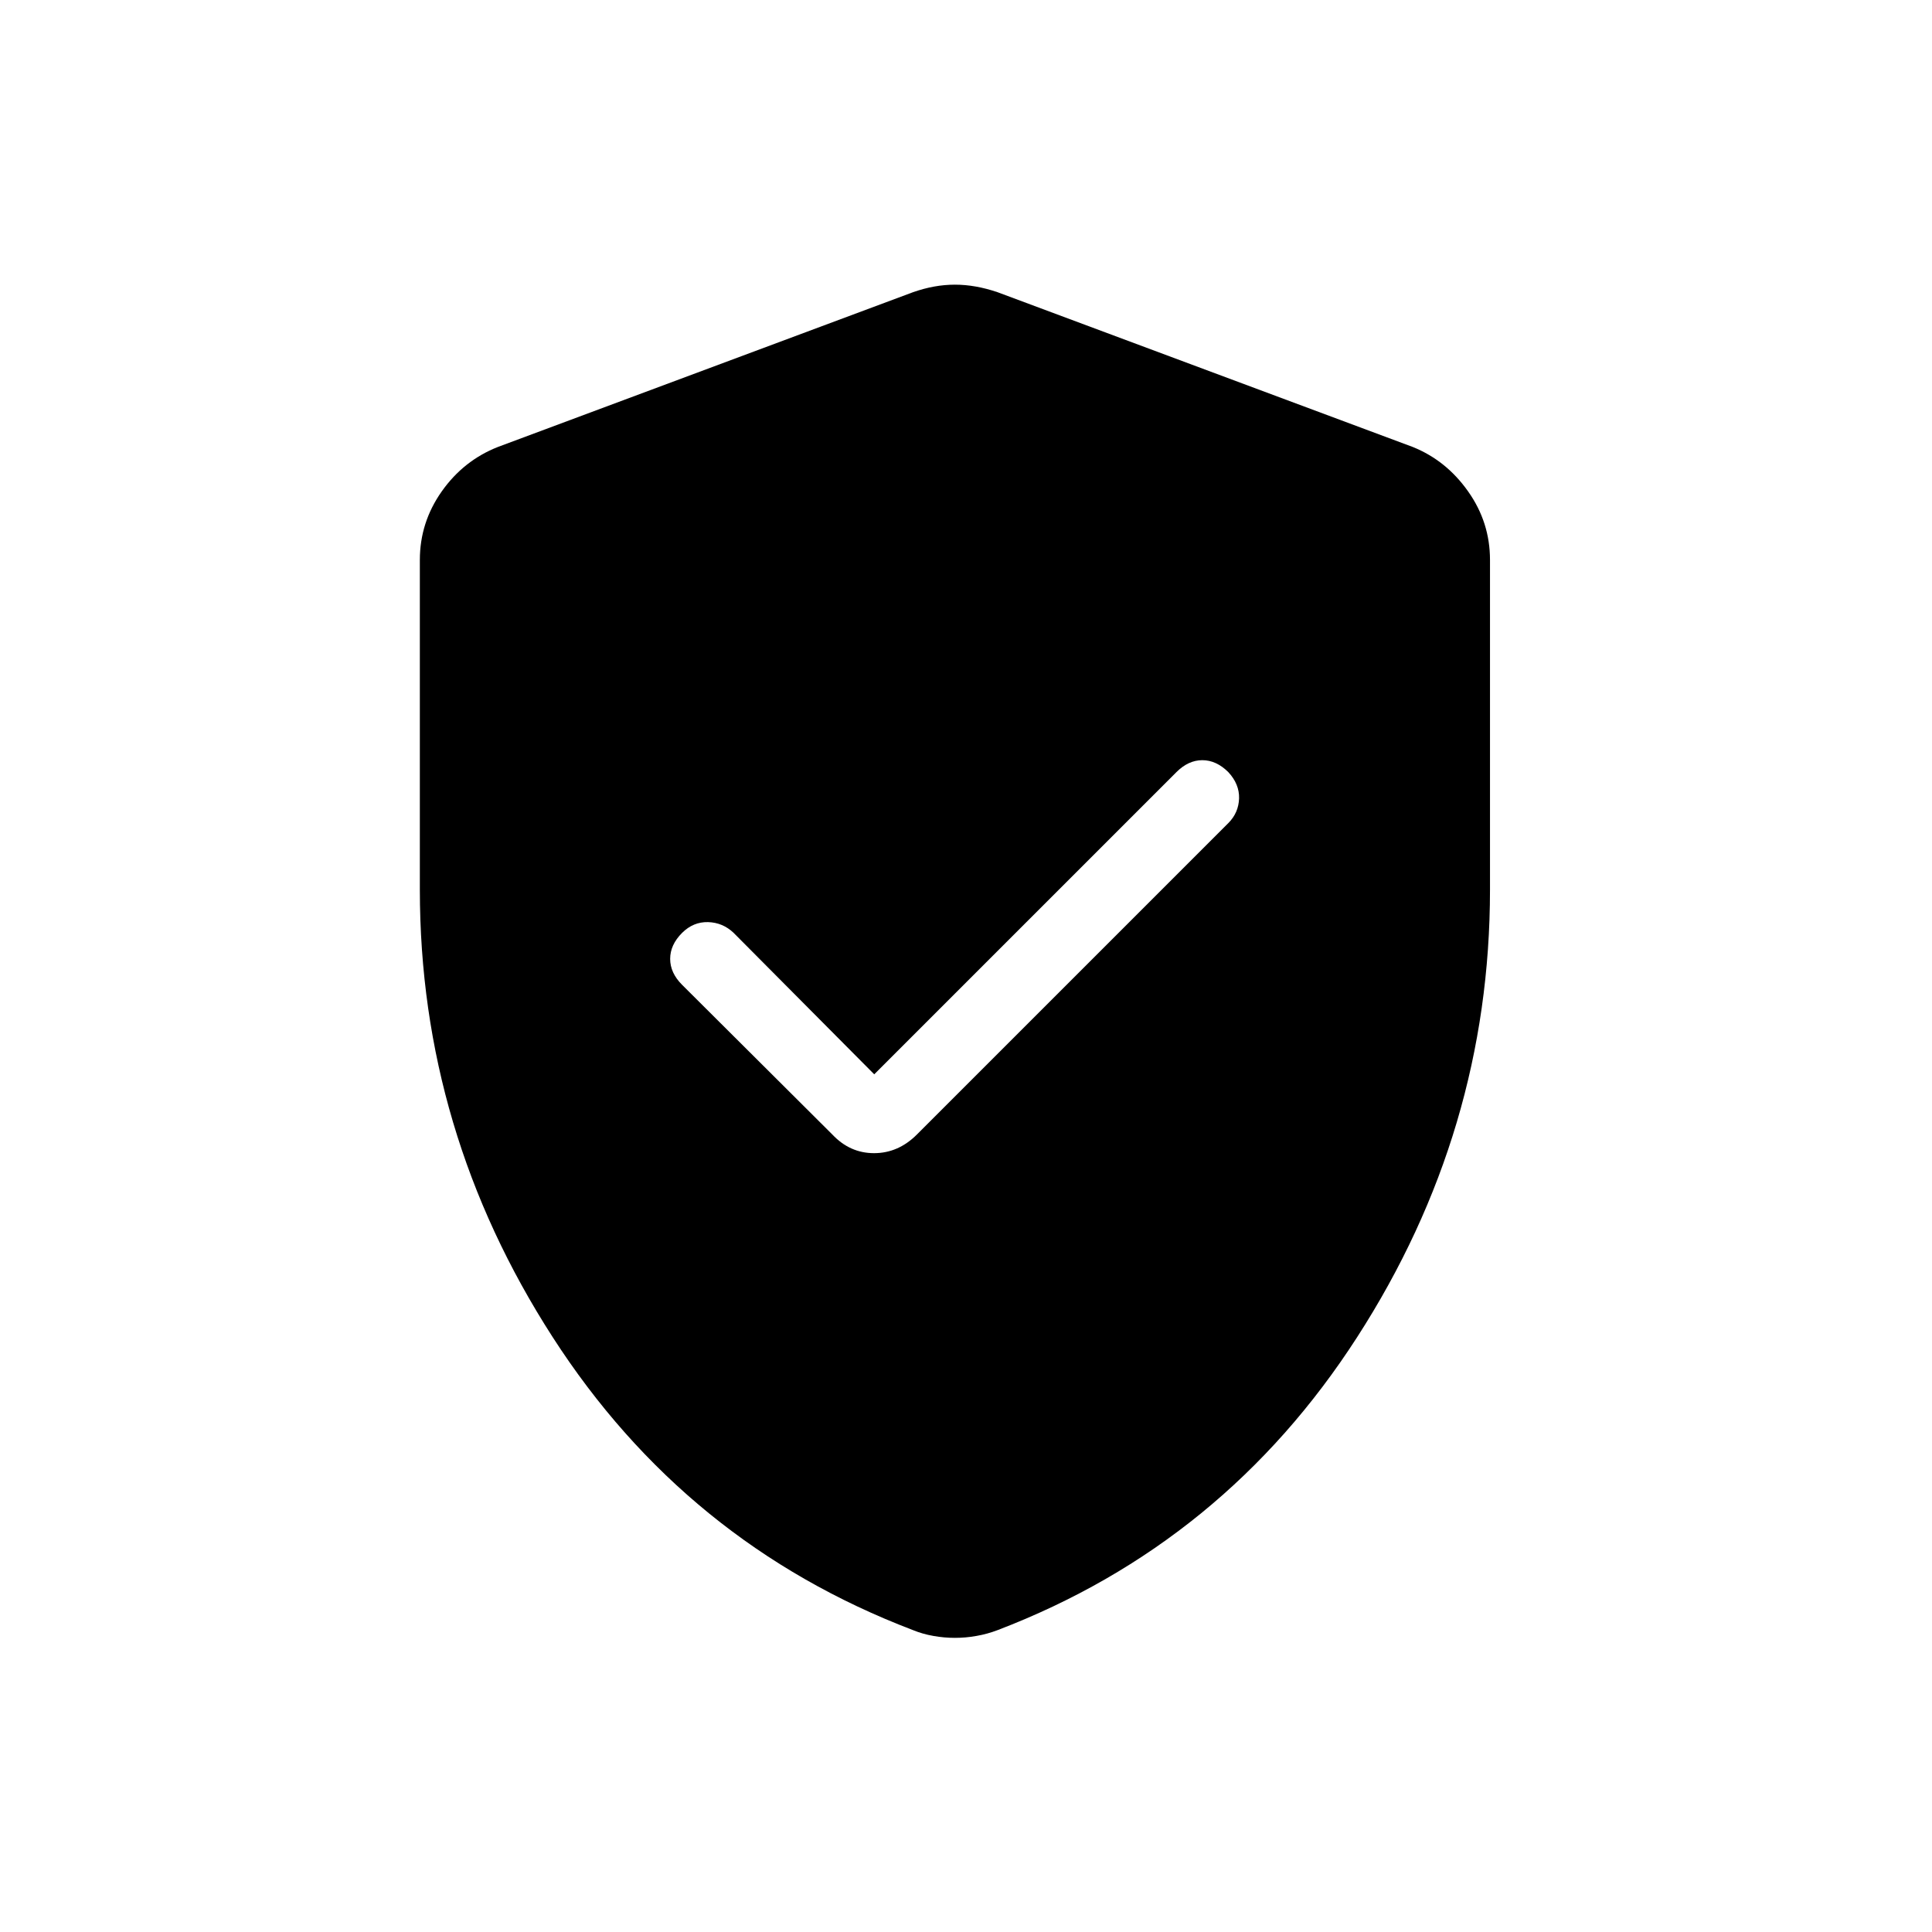 <svg width="32" height="32" viewBox="0 0 32 32" fill="none" xmlns="http://www.w3.org/2000/svg">
	<path d="M14.48 17.794L12.152 15.452C12.032 15.337 11.891 15.278 11.727 15.273C11.564 15.269 11.42 15.329 11.297 15.452C11.165 15.584 11.1 15.727 11.1 15.882C11.1 16.036 11.165 16.179 11.297 16.311L13.786 18.791C13.98 18.997 14.21 19.1 14.477 19.1C14.744 19.1 14.981 18.997 15.187 18.791L20.344 13.634C20.459 13.519 20.518 13.382 20.523 13.223C20.527 13.065 20.467 12.92 20.344 12.788C20.212 12.657 20.069 12.591 19.914 12.591C19.76 12.591 19.617 12.657 19.486 12.788L14.48 17.794ZM15.817 27.128C15.7 27.128 15.581 27.118 15.459 27.096C15.338 27.075 15.225 27.042 15.12 26.999C12.609 26.041 10.621 24.424 9.154 22.147C7.687 19.871 6.954 17.4 6.954 14.736V9.275C6.954 8.86 7.075 8.482 7.316 8.14C7.557 7.798 7.868 7.552 8.247 7.403L15.122 4.84C15.358 4.757 15.589 4.715 15.817 4.715C16.044 4.715 16.279 4.757 16.523 4.84L23.399 7.403C23.77 7.552 24.076 7.798 24.317 8.14C24.559 8.482 24.679 8.86 24.679 9.275V14.736C24.679 17.4 23.946 19.871 22.479 22.147C21.012 24.424 19.028 26.041 16.526 26.999C16.413 27.042 16.296 27.075 16.174 27.096C16.053 27.118 15.934 27.128 15.817 27.128Z" fill="currentColor"/>
</svg>
